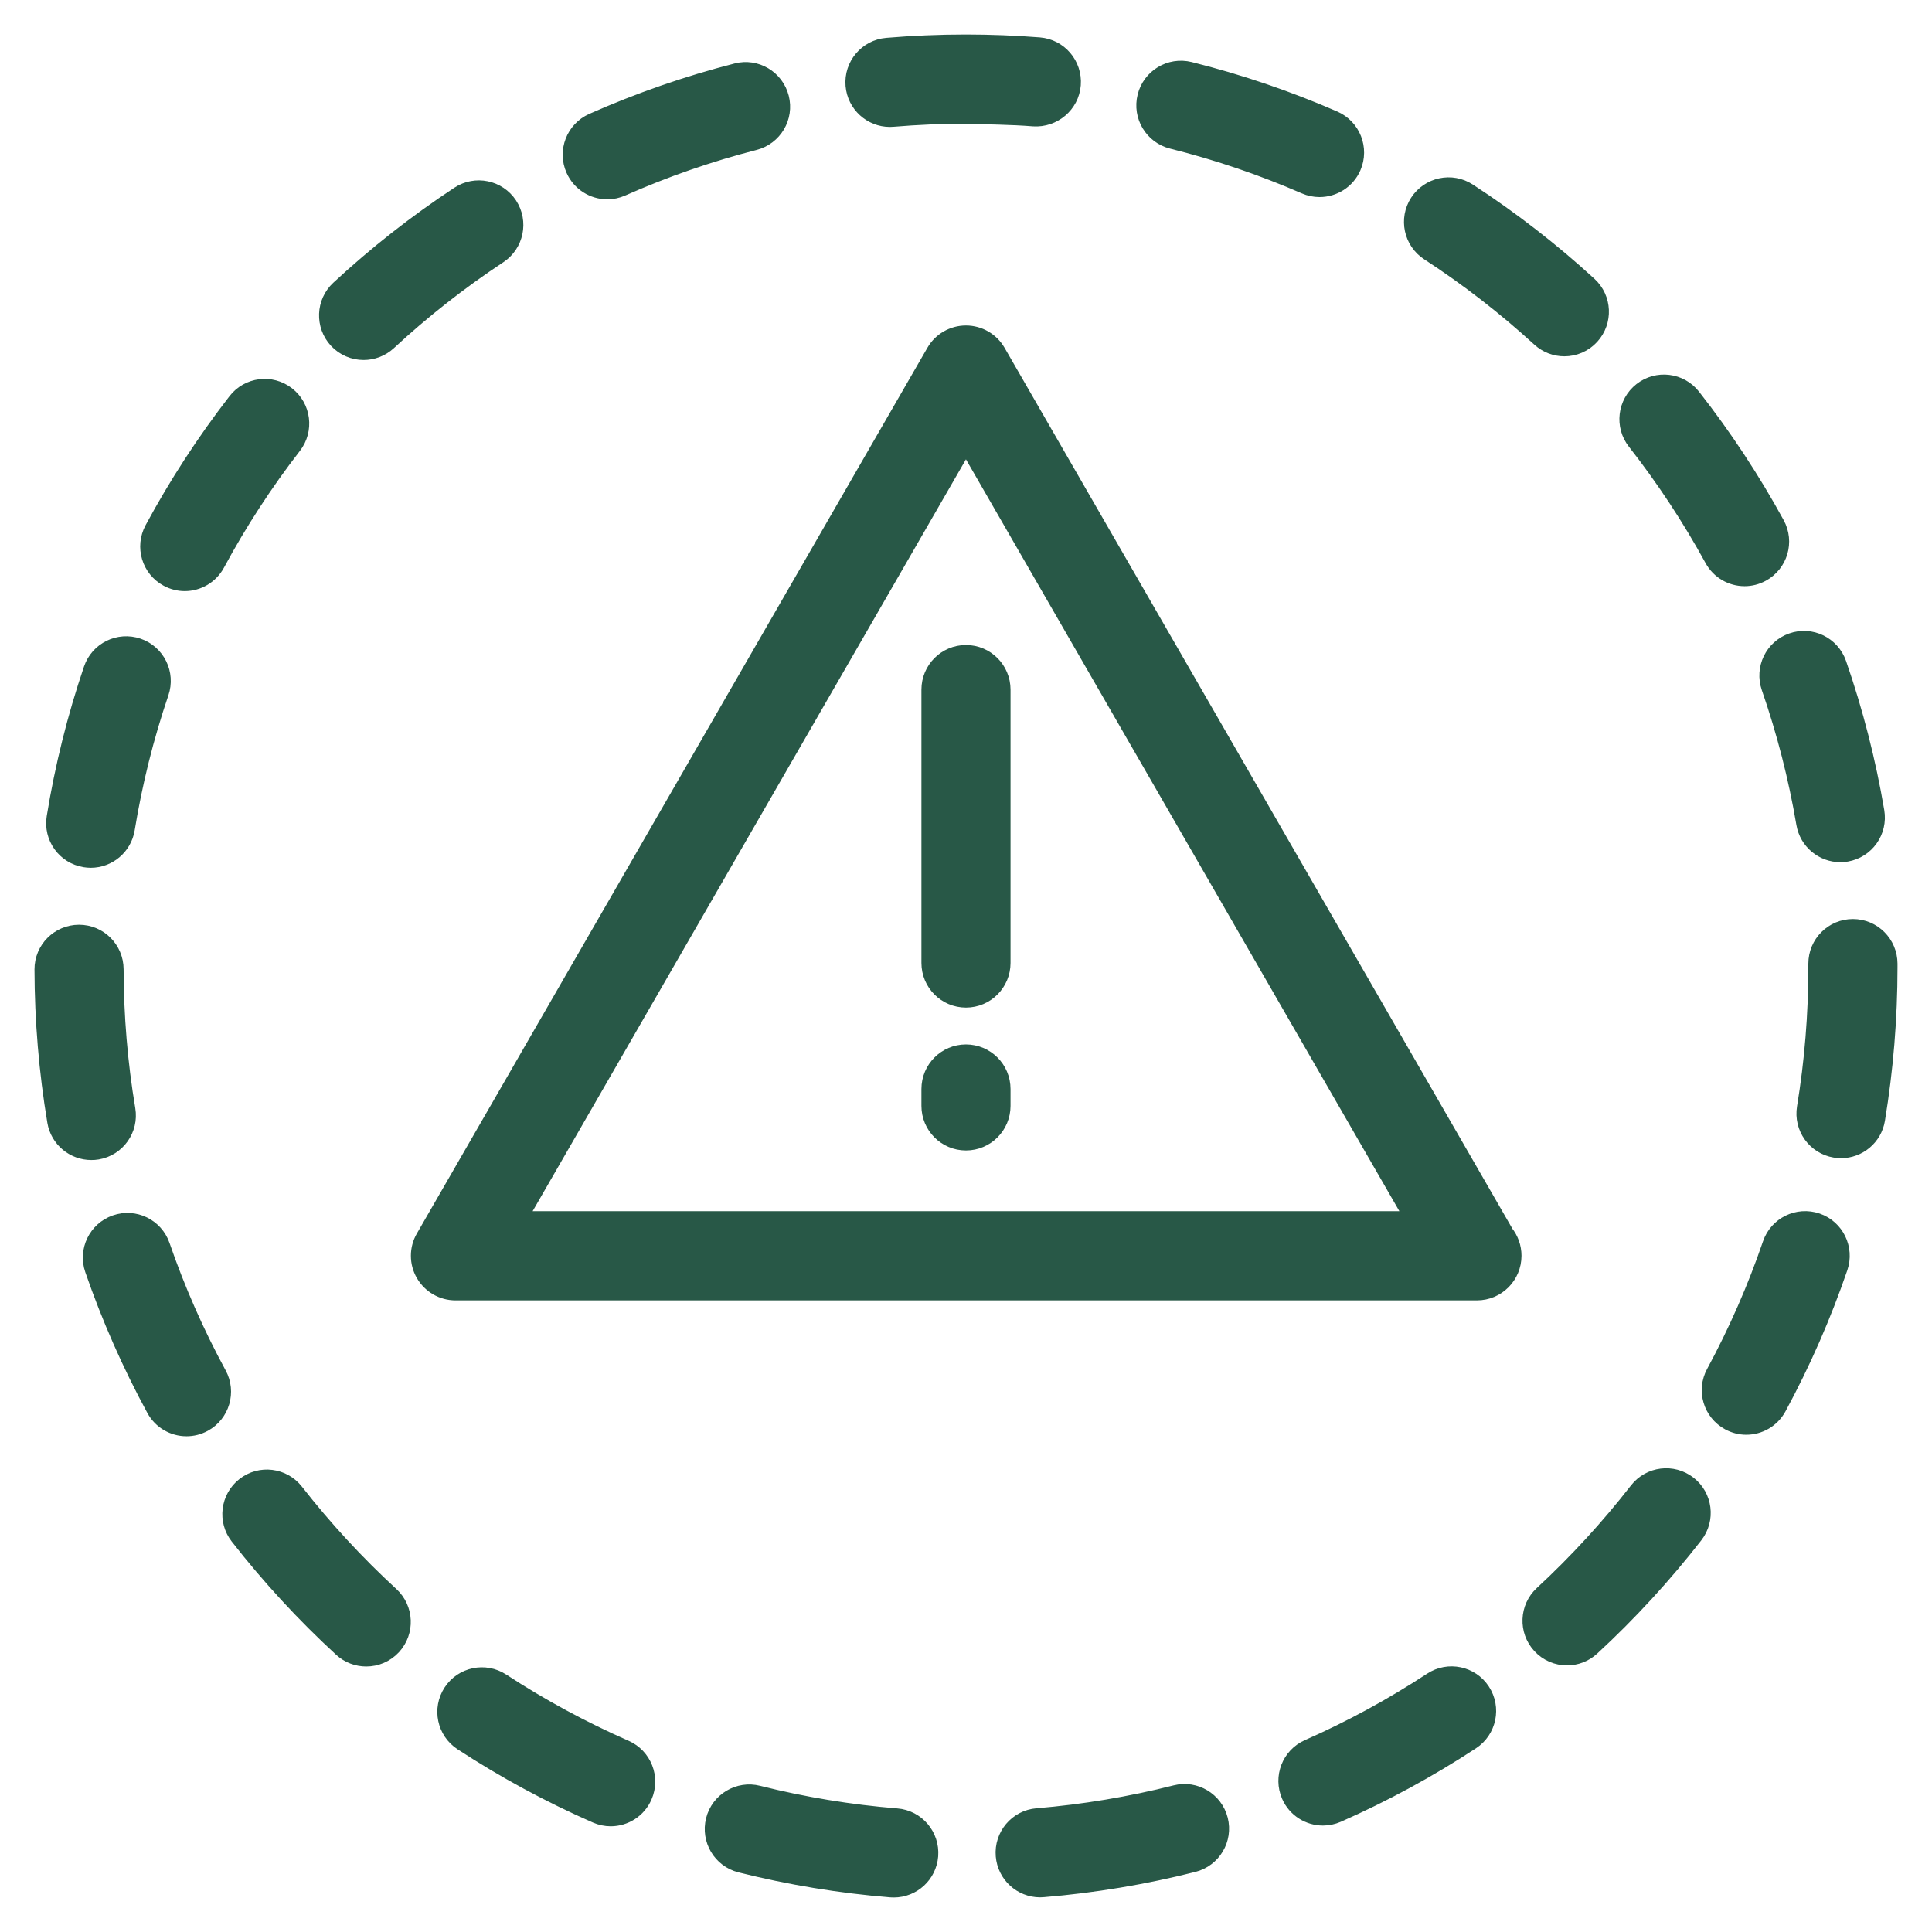 <svg width="42" height="42" viewBox="0 0 42 42" fill="none" xmlns="http://www.w3.org/2000/svg">
<path d="M21.622 7.686C21.493 7.463 21.256 7.326 20.999 7.326C20.742 7.326 20.505 7.463 20.377 7.686L9.279 26.94C9.15 27.162 9.15 27.437 9.279 27.659C9.408 27.882 9.645 28.019 9.901 28.019H32.098C32.102 28.019 32.105 28.019 32.108 28.019C32.505 28.019 32.826 27.697 32.826 27.299C32.826 27.129 32.767 26.972 32.669 26.849L21.622 7.686ZM11.146 26.58L20.999 9.485L30.854 26.58H11.146ZM20.999 22.955C20.603 22.955 20.281 23.277 20.281 23.674V24.041C20.281 24.438 20.603 24.76 20.999 24.76C21.396 24.76 21.718 24.438 21.718 24.041V23.674C21.718 23.277 21.396 22.955 20.999 22.955ZM20.281 14.992V20.934C20.281 21.332 20.603 21.654 20.999 21.654C21.396 21.654 21.718 21.332 21.718 20.934V14.992C21.718 14.594 21.396 14.272 20.999 14.272C20.603 14.272 20.281 14.594 20.281 14.992ZM2.694 24.13C2.525 23.126 2.44 22.097 2.437 21.071C2.436 20.674 2.115 20.353 1.719 20.353H1.717C1.32 20.354 0.999 20.677 1 21.074C1.002 22.178 1.095 23.286 1.276 24.368C1.335 24.72 1.64 24.968 1.984 24.968C2.024 24.968 2.064 24.966 2.104 24.959C2.496 24.893 2.76 24.522 2.694 24.13ZM1.856 18.605C1.895 18.611 1.934 18.615 1.972 18.615C2.318 18.615 2.623 18.364 2.681 18.011C2.846 17.001 3.095 16 3.424 15.035C3.552 14.659 3.352 14.25 2.976 14.121C2.598 13.992 2.191 14.194 2.063 14.57C1.709 15.611 1.44 16.69 1.263 17.779C1.198 18.172 1.464 18.541 1.856 18.605ZM7.904 7.576C8.079 7.576 8.254 7.513 8.393 7.385C9.141 6.691 9.953 6.054 10.804 5.492C11.135 5.273 11.227 4.827 11.009 4.494C10.791 4.163 10.345 4.071 10.014 4.29C9.097 4.895 8.222 5.581 7.416 6.329C7.125 6.599 7.108 7.054 7.377 7.346C7.519 7.499 7.711 7.576 7.904 7.576ZM19.346 2.509C19.367 2.509 19.387 2.508 19.408 2.506C19.933 2.462 20.465 2.439 20.992 2.439C21.485 2.456 21.985 2.458 22.473 2.497C22.865 2.522 23.215 2.232 23.246 1.836C23.277 1.44 22.982 1.093 22.586 1.062C22.063 1.021 21.53 1 21 1H20.992C20.424 1 19.851 1.024 19.286 1.072C18.891 1.106 18.597 1.454 18.631 1.851C18.663 2.225 18.977 2.509 19.346 2.509ZM13.202 4.083C13.299 4.083 13.398 4.063 13.492 4.021C14.425 3.608 15.399 3.27 16.386 3.017C16.771 2.918 17.003 2.526 16.904 2.141C16.806 1.756 16.413 1.522 16.031 1.622C14.966 1.894 13.916 2.259 12.91 2.705C12.548 2.866 12.383 3.291 12.544 3.654C12.663 3.923 12.926 4.083 13.202 4.083ZM37.296 12.119C37.426 12.358 37.672 12.493 37.926 12.493C38.043 12.493 38.161 12.464 38.27 12.404C38.619 12.213 38.747 11.776 38.556 11.427C38.029 10.464 37.418 9.535 36.738 8.668C36.493 8.356 36.042 8.301 35.729 8.547C35.417 8.793 35.363 9.245 35.608 9.557C36.239 10.363 36.806 11.224 37.296 12.119ZM38.537 14.922C38.872 15.887 39.128 16.887 39.299 17.894C39.359 18.244 39.663 18.493 40.007 18.493C40.047 18.493 40.087 18.49 40.128 18.483C40.52 18.416 40.782 18.044 40.716 17.653C40.532 16.567 40.256 15.49 39.895 14.45C39.764 14.074 39.355 13.874 38.98 14.006C38.605 14.136 38.407 14.546 38.537 14.922ZM25.497 2.988C26.488 3.235 27.464 3.567 28.399 3.974C28.492 4.015 28.59 4.034 28.685 4.034C28.963 4.034 29.227 3.873 29.345 3.602C29.503 3.237 29.336 2.813 28.973 2.654C27.965 2.215 26.913 1.857 25.845 1.591C25.459 1.496 25.07 1.73 24.974 2.116C24.878 2.501 25.112 2.891 25.497 2.988ZM31.098 5.428C31.953 5.984 32.769 6.617 33.523 7.307C33.661 7.433 33.834 7.496 34.008 7.496C34.203 7.496 34.397 7.417 34.538 7.262C34.806 6.968 34.786 6.513 34.493 6.245C33.681 5.501 32.802 4.82 31.881 4.221C31.549 4.005 31.104 4.1 30.887 4.433C30.671 4.766 30.766 5.212 31.098 5.428ZM3.676 12.513C3.785 12.572 3.902 12.6 4.016 12.6C4.272 12.6 4.519 12.462 4.649 12.221C5.134 11.32 5.697 10.455 6.322 9.649C6.565 9.335 6.508 8.882 6.195 8.639C5.881 8.394 5.429 8.452 5.187 8.766C4.513 9.636 3.906 10.568 3.384 11.538C3.196 11.888 3.326 12.325 3.676 12.513ZM3.449 27.103C3.319 26.727 2.911 26.528 2.535 26.658C2.16 26.788 1.961 27.198 2.09 27.573C2.449 28.612 2.897 29.63 3.423 30.597C3.553 30.837 3.8 30.973 4.054 30.973C4.171 30.973 4.288 30.945 4.398 30.885C4.747 30.695 4.875 30.258 4.685 29.909C4.197 29.011 3.781 28.067 3.449 27.103ZM39.476 26.618C39.099 26.489 38.691 26.69 38.563 27.066C38.233 28.032 37.818 28.978 37.332 29.877C37.142 30.226 37.272 30.663 37.621 30.852C37.731 30.912 37.847 30.94 37.963 30.94C38.218 30.94 38.465 30.803 38.595 30.563C39.12 29.594 39.566 28.574 39.923 27.533C40.051 27.157 39.852 26.747 39.476 26.618ZM40.281 20.229C39.884 20.229 39.562 20.551 39.562 20.949V21.031C39.562 22.058 39.478 23.087 39.313 24.09C39.248 24.483 39.513 24.853 39.904 24.918C39.944 24.925 39.983 24.928 40.022 24.928C40.368 24.928 40.672 24.678 40.73 24.326C40.909 23.244 41 22.136 41 21.031V20.949C40.999 20.551 40.678 20.229 40.281 20.229ZM31.162 36.593C30.309 37.153 29.403 37.646 28.47 38.057C28.107 38.217 27.942 38.642 28.102 39.006C28.22 39.276 28.484 39.436 28.76 39.436C28.856 39.436 28.955 39.416 29.049 39.375C30.055 38.931 31.03 38.401 31.95 37.797C32.282 37.579 32.375 37.133 32.157 36.8C31.94 36.468 31.494 36.375 31.162 36.593ZM36.662 32.32C36.349 32.077 35.898 32.132 35.654 32.445C35.027 33.251 34.329 34.011 33.579 34.705C33.287 34.974 33.269 35.43 33.538 35.722C33.679 35.876 33.872 35.954 34.066 35.954C34.24 35.954 34.415 35.891 34.553 35.763C35.362 35.017 36.113 34.198 36.788 33.331C37.032 33.016 36.976 32.564 36.662 32.32ZM13.564 38.072C12.632 37.663 11.724 37.172 10.868 36.613C10.536 36.396 10.09 36.489 9.874 36.822C9.657 37.155 9.75 37.601 10.083 37.818C11.006 38.422 11.983 38.951 12.988 39.391C13.082 39.432 13.18 39.452 13.276 39.452C13.553 39.452 13.817 39.29 13.934 39.02C14.093 38.656 13.927 38.231 13.564 38.072ZM6.368 32.474C6.123 32.16 5.672 32.105 5.36 32.349C5.047 32.594 4.991 33.047 5.236 33.359C5.912 34.226 6.665 35.043 7.476 35.789C7.614 35.915 7.787 35.978 7.962 35.978C8.156 35.978 8.349 35.9 8.491 35.746C8.759 35.453 8.74 34.998 8.448 34.728C7.695 34.036 6.996 33.278 6.368 32.474ZM19.487 39.563C18.468 39.481 17.451 39.313 16.464 39.065C16.081 38.967 15.688 39.202 15.592 39.587C15.496 39.973 15.729 40.364 16.114 40.461C17.177 40.728 18.273 40.909 19.372 40.998C19.392 40.999 19.411 41 19.43 41C19.801 41 20.116 40.715 20.146 40.338C20.177 39.942 19.883 39.595 19.487 39.563ZM25.575 39.055C24.588 39.305 23.571 39.475 22.552 39.56C22.157 39.592 21.863 39.94 21.896 40.336C21.927 40.713 22.241 40.997 22.611 40.997C22.631 40.997 22.651 40.996 22.671 40.994C23.769 40.903 24.864 40.72 25.927 40.451C26.312 40.353 26.545 39.961 26.447 39.576C26.35 39.192 25.958 38.958 25.575 39.055Z" fill="#285847" stroke="#285847" stroke-width="0.5"/>
</svg>
